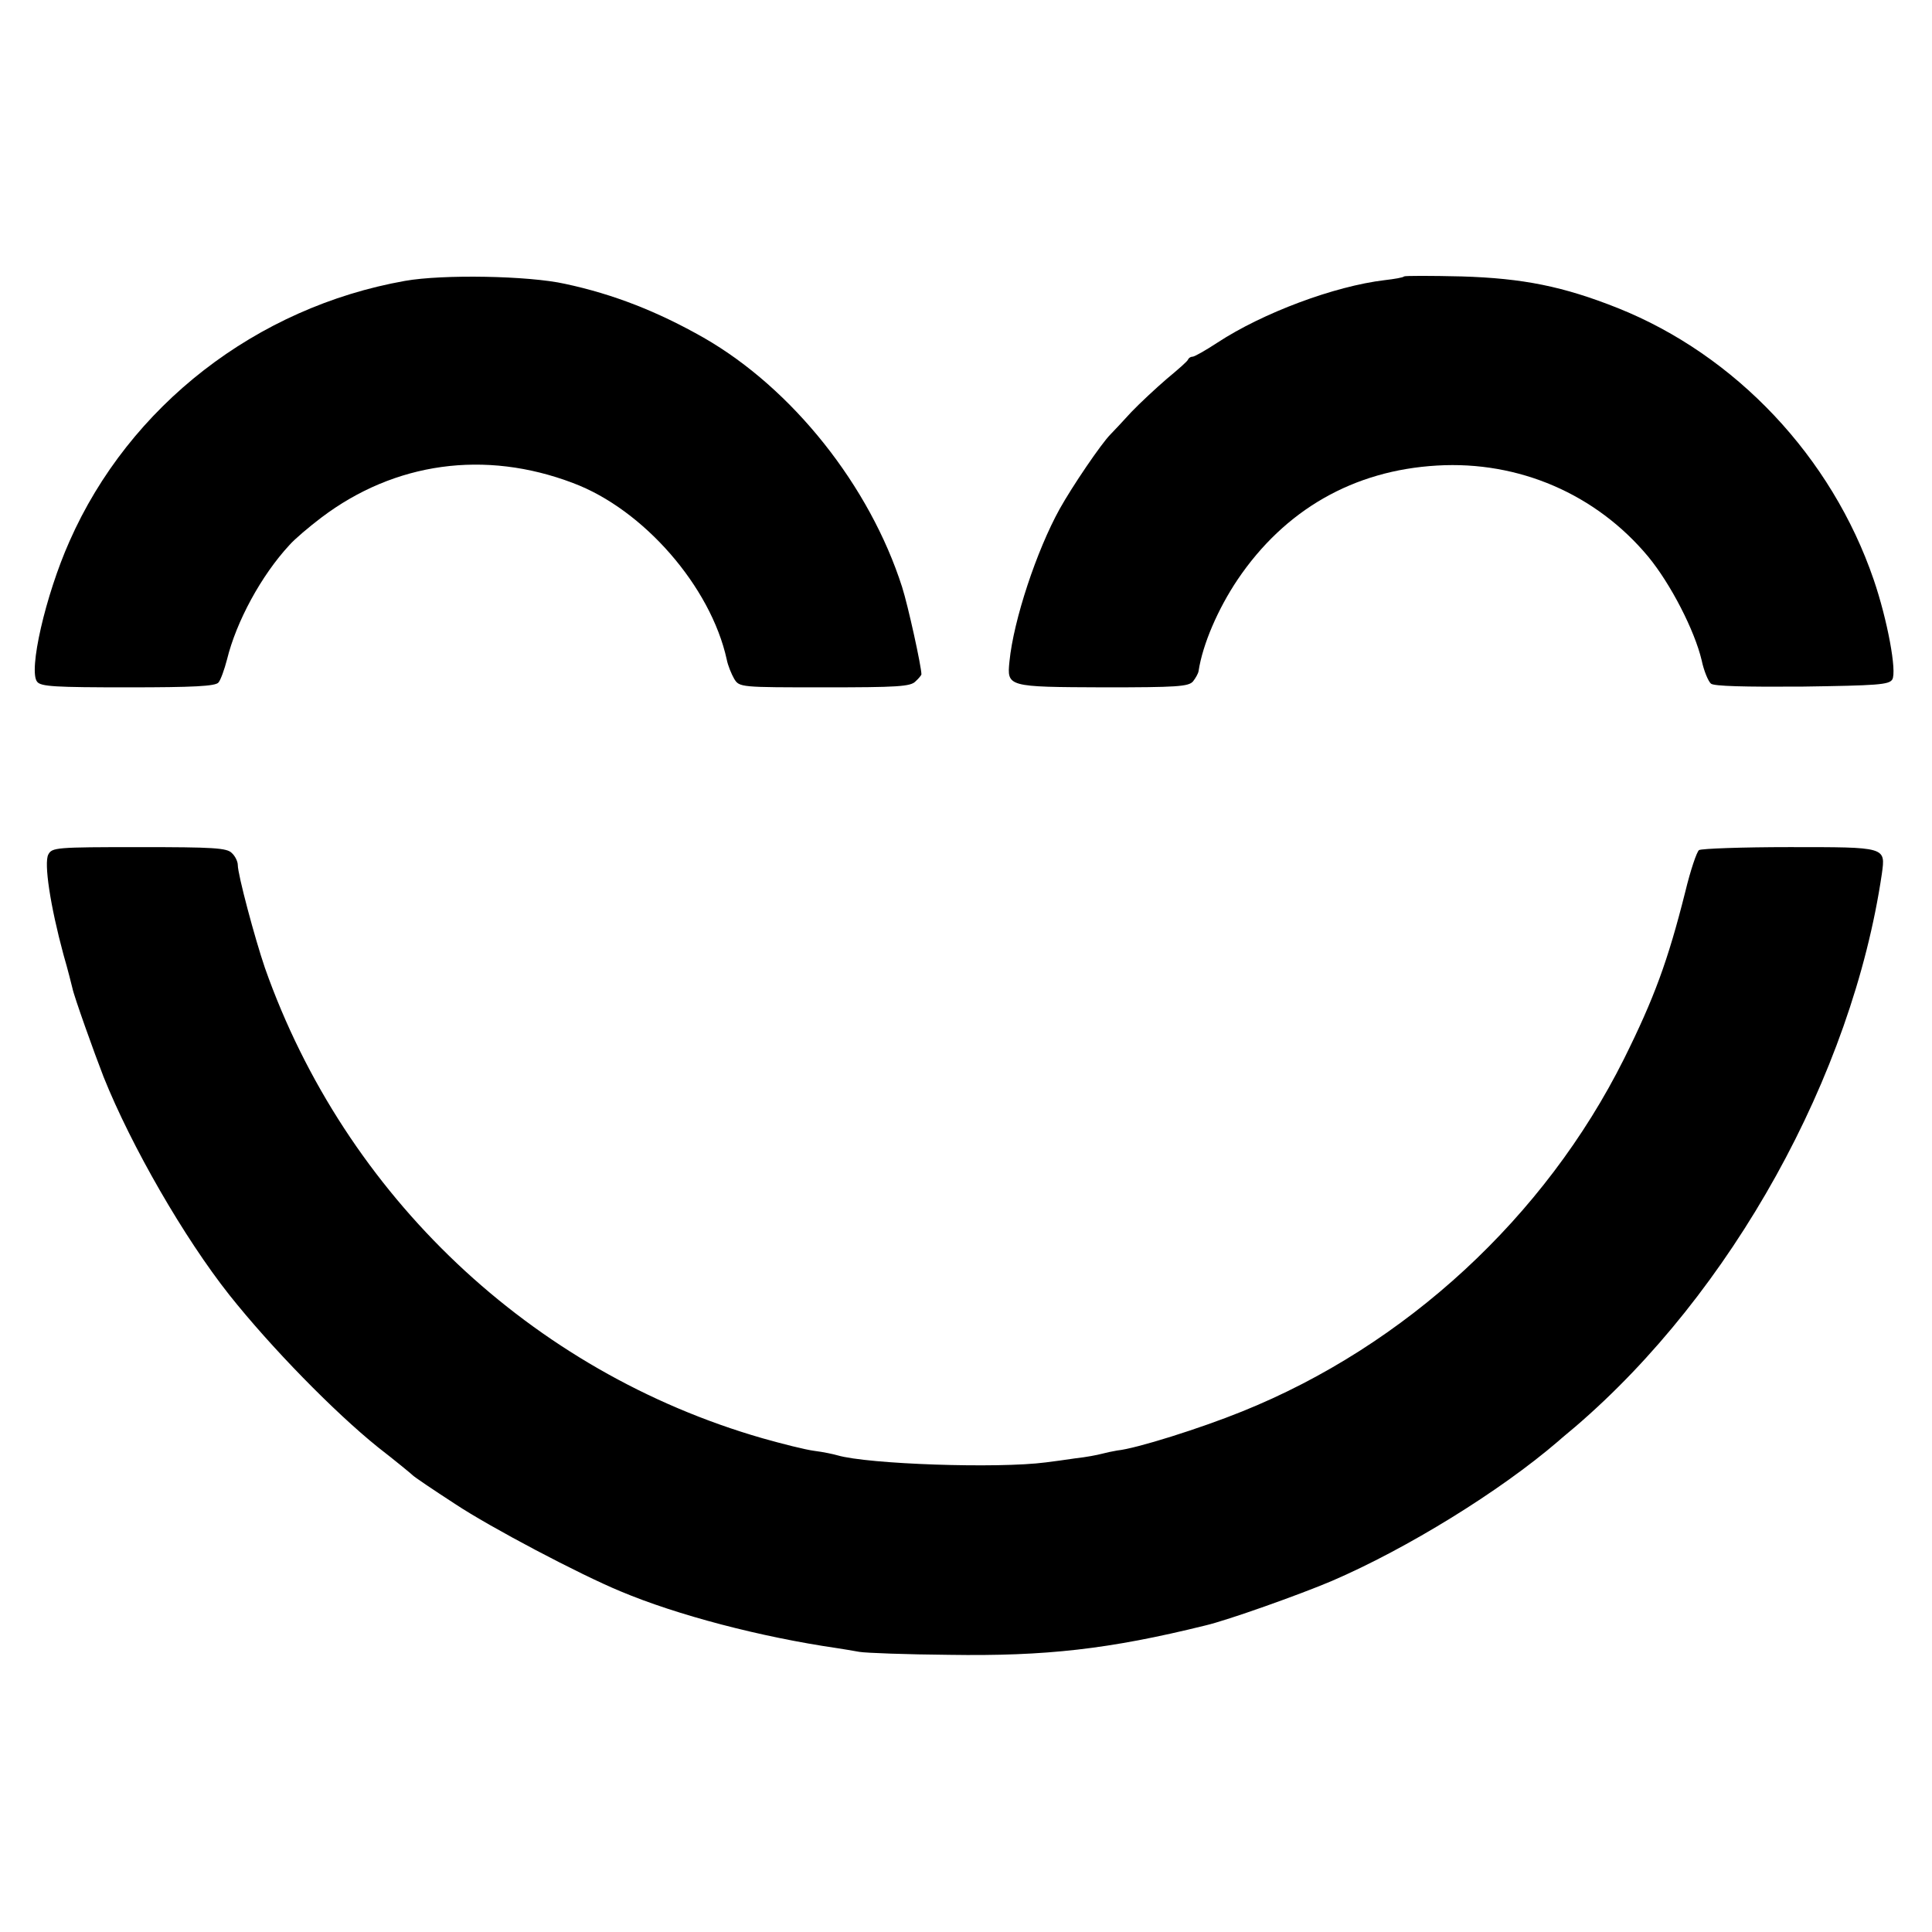 <?xml version="1.0" standalone="no"?>
<!DOCTYPE svg PUBLIC "-//W3C//DTD SVG 20010904//EN"
 "http://www.w3.org/TR/2001/REC-SVG-20010904/DTD/svg10.dtd">
<svg version="1.0" xmlns="http://www.w3.org/2000/svg"
 width="520pt" height="520pt" viewBox="0 0 520 520"
 preserveAspectRatio="xMidYMid meet">
<g transform="translate(0,520) scale(0.1,-0.1)"
fill="#000000" stroke="none">
<path d="M1090 4444 c-400 -71 -742 -336 -903 -701 -65 -146 -111 -349 -87
-378 10 -13 49 -15 245 -15 175 0 235 3 243 13 6 7 16 35 23 62 25 102 92 226
168 308 14 16 53 49 86 74 197 149 440 183 677 93 190 -71 371 -279 414 -475
3 -16 13 -40 20 -52 14 -23 17 -23 244 -23 194 0 231 2 244 16 9 8 16 17 16
19 0 21 -36 185 -52 235 -87 272 -295 534 -534 671 -123 70 -242 117 -373 145
-98 22 -330 26 -431 8z"/>
<path d="M3779 4456 c-2 -3 -26 -7 -52 -10 -135 -16 -328 -88 -450 -168 -32
-21 -62 -38 -67 -38 -5 0 -10 -3 -12 -7 -1 -5 -28 -28 -58 -53 -29 -25 -72
-65 -95 -89 -22 -24 -47 -51 -56 -60 -25 -25 -103 -140 -137 -201 -62 -112
-124 -299 -135 -410 -7 -69 -6 -69 254 -70 196 0 228 2 240 16 7 9 14 21 15
28 11 72 52 167 105 246 127 188 312 294 537 307 220 13 428 -77 568 -245 61
-74 125 -199 144 -279 6 -29 18 -57 25 -63 8 -7 91 -9 245 -8 203 3 234 5 243
19 13 21 -13 161 -50 269 -113 330 -371 604 -689 731 -146 58 -254 80 -420 85
-83 2 -153 2 -155 0z"/>
<path d="M130 2900 c-12 -23 5 -137 41 -270 12 -41 22 -82 24 -90 4 -21 59
-175 84 -239 75 -187 217 -433 338 -586 112 -141 282 -315 400 -410 49 -38 90
-72 93 -75 3 -4 55 -39 115 -78 95 -63 336 -190 445 -235 152 -64 377 -123
583 -153 15 -2 42 -7 60 -10 17 -3 127 -7 242 -8 259 -4 430 15 689 79 60 14
254 83 341 120 202 87 452 241 609 376 11 10 32 27 46 39 421 361 745 945 825
1488 10 73 13 72 -249 72 -127 0 -236 -4 -243 -8 -6 -4 -23 -54 -37 -112 -47
-187 -84 -287 -165 -450 -213 -426 -588 -772 -1028 -949 -111 -45 -285 -100
-336 -105 -12 -2 -31 -6 -42 -9 -11 -3 -42 -9 -70 -12 -27 -4 -63 -9 -80 -11
-129 -17 -479 -5 -561 19 -10 3 -38 9 -62 12 -24 3 -87 19 -140 34 -622 179
-1123 653 -1339 1266 -27 79 -73 251 -73 277 0 9 -7 24 -16 32 -13 14 -50 16
-249 16 -225 0 -235 -1 -245 -20z"/>
</g>
</svg>
